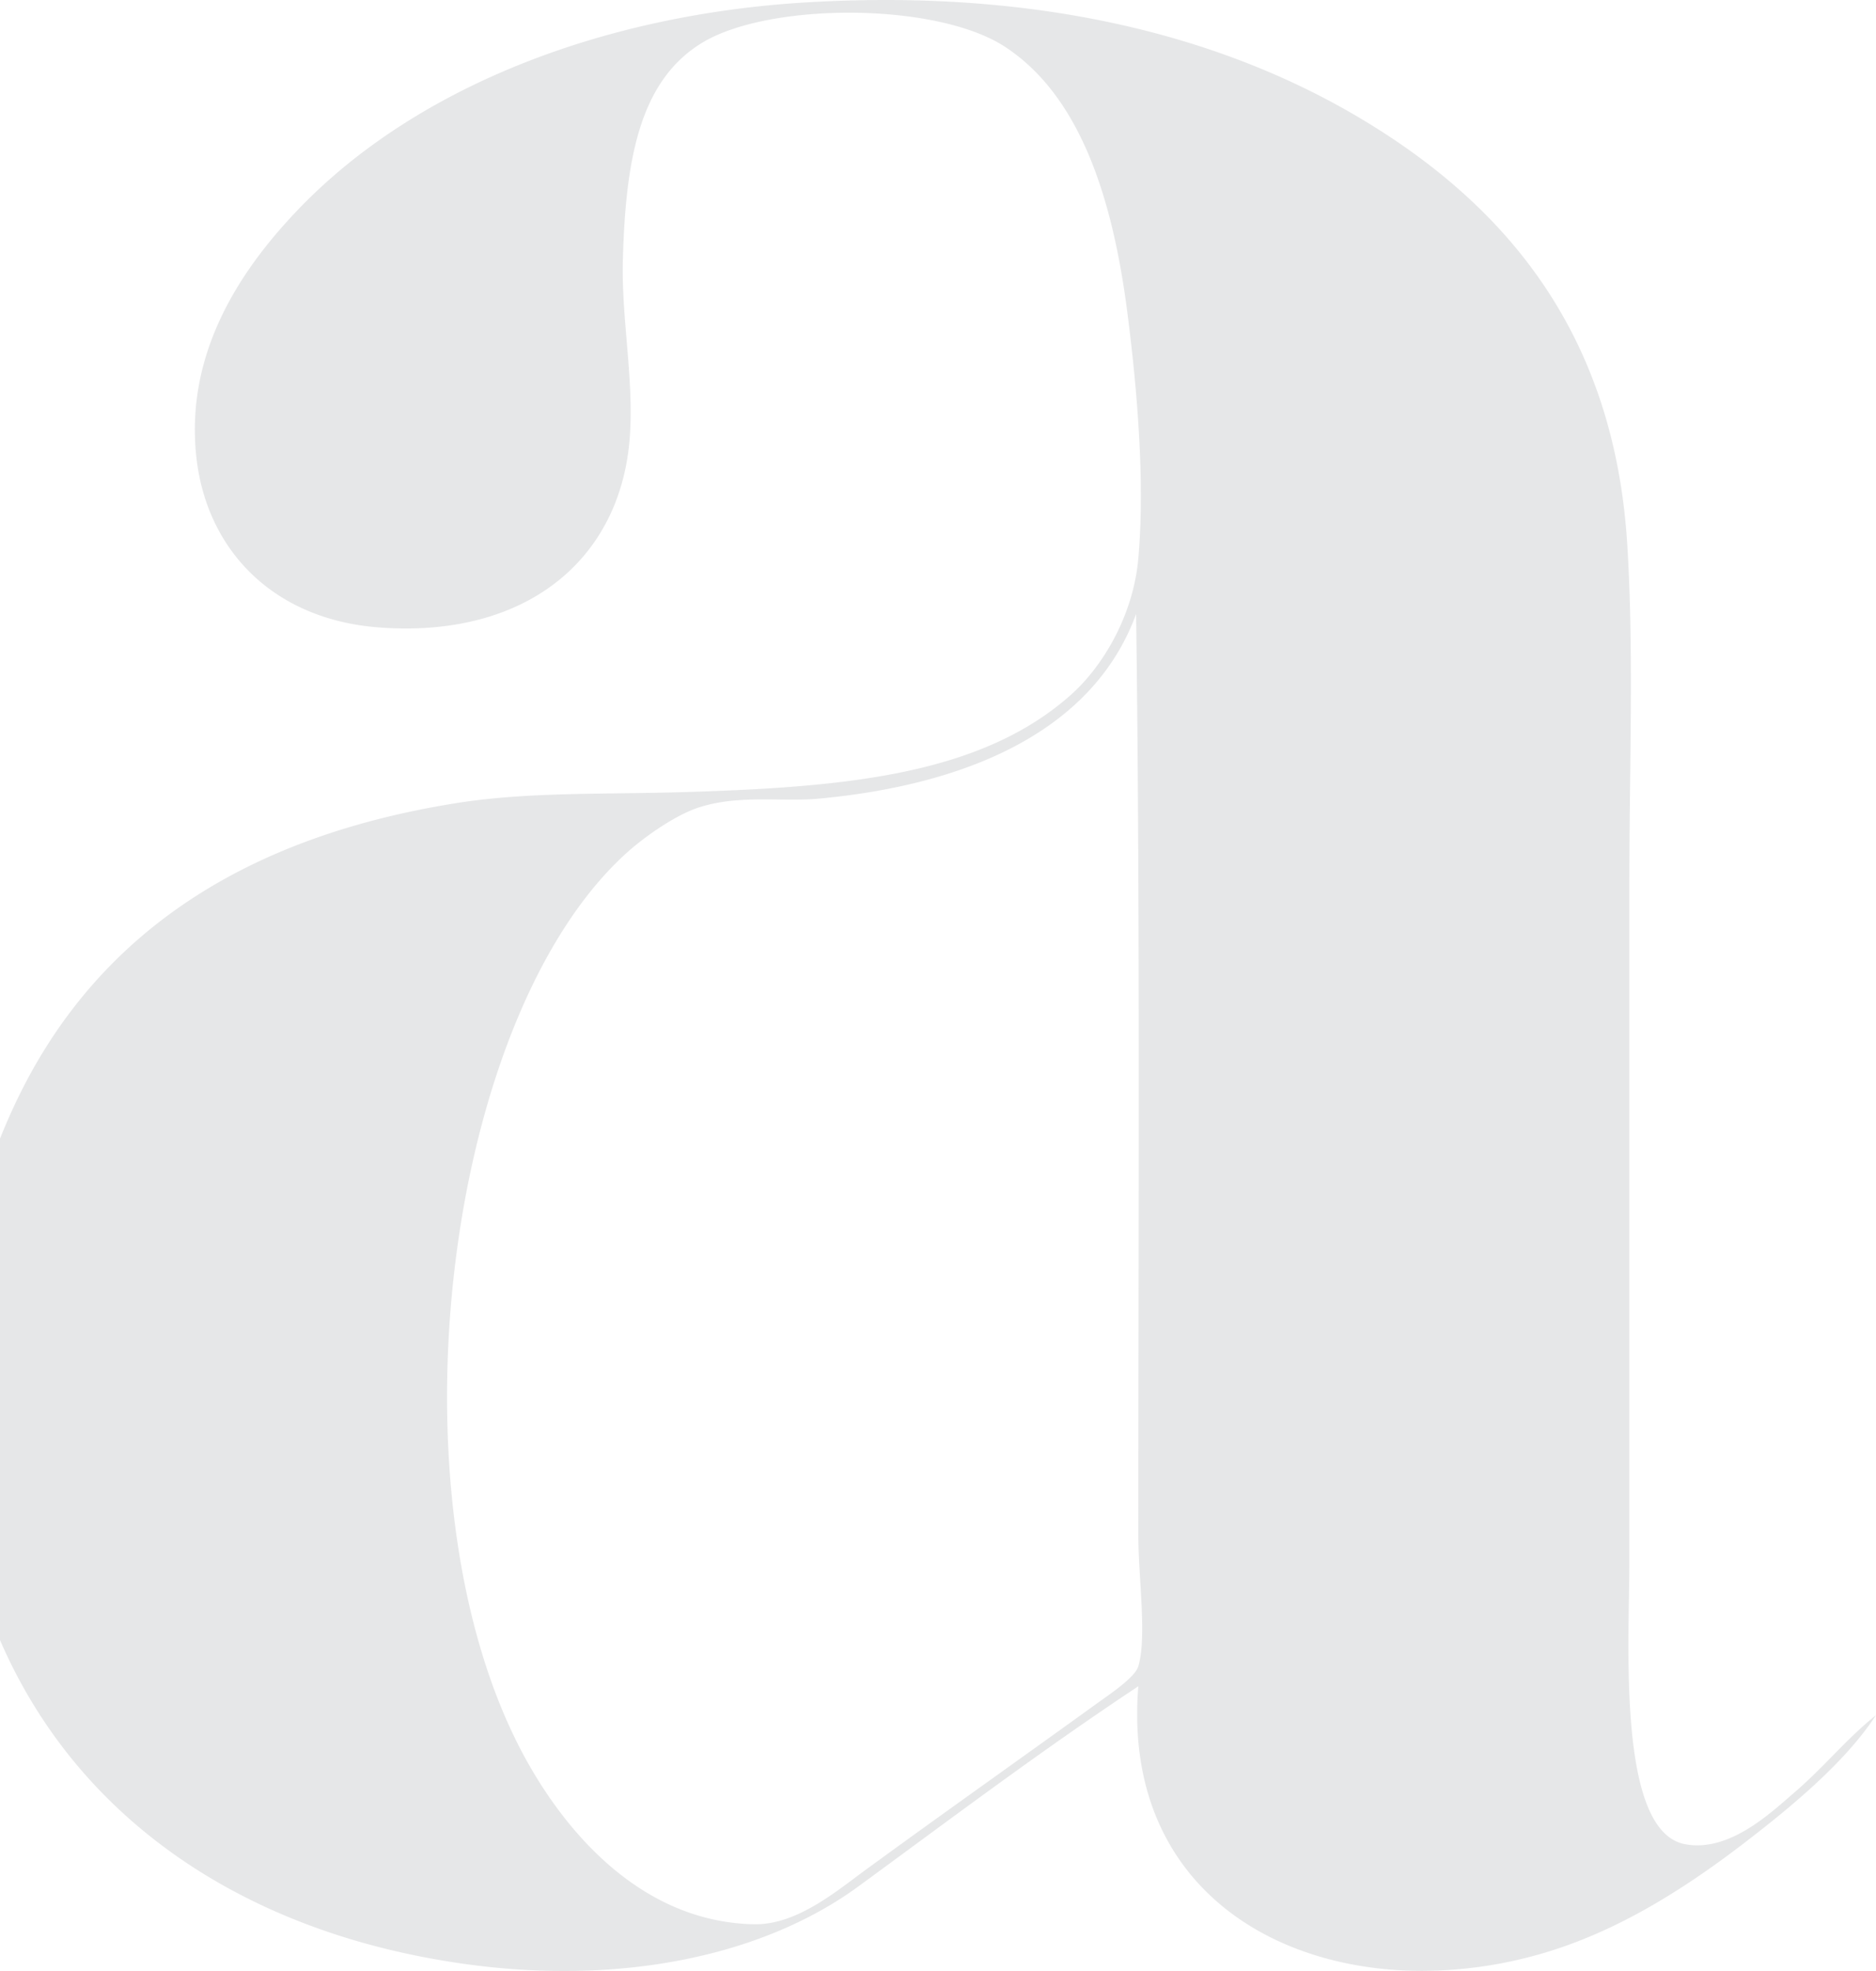<svg xmlns="http://www.w3.org/2000/svg" width="780" height="819" viewBox="0 0 780 819">
  <defs>
    <style>
      .cls-1 {
        fill: #000f1d;
        fill-rule: evenodd;
        opacity: 0.1;
      }
    </style>
  </defs>
  <path id="bg_access.svg" class="cls-1" d="M329.773,5012.26c3.618,0,7.132-.08,10.492-0.39,59.668-5.49,113.784-26.82,132.105-76.72,0.888,64.72,1.1,131.7,1.1,199.29,0,61.05-.174,122.59-0.174,183.38,0,11.82,1.6,26.67,1.6,38.88,0,6.12-.4,11.58-1.6,15.66-1.389,4.7-11.893,11.63-17.551,15.71-33.576,24.24-61.507,43.88-95.154,68.4-12.418,9.05-28.775,23.11-46.452,23.11h-0.662c-44.515-.89-75.917-34.81-94.229-67.48-22.833-40.74-33.383-95.6-33.373-151.68,0.018-89.66,27.038-182.4,74.021-225.44,8.172-7.48,21.075-16.32,30.485-19.41,8.963-2.94,18.3-3.4,27.345-3.4,2.049,0,4.084.02,6.094,0.05s4,0.04,5.956.04M368.024,4680q-15.8,0-32.376.97c-84.945,4.99-162.7,35.08-211.554,85.96-20.826,21.69-43.092,52.61-43.08,91.66a104.115,104.115,0,0,0,.583,10.94c4.132,38.97,31.967,67.79,75.753,71.17q5.853,0.45,11.442.45c53.771,0,88.83-30.83,92.95-78.09,0.34-3.92.481-7.89,0.479-11.9-0.007-19.32-3.306-39.57-3.306-58.81,0-1.39.018-2.78,0.055-4.16,1.119-41.53,6.786-74.74,33.257-90.59,13.605-8.14,37.019-12.32,60.751-12.32,24.981,0,50.313,4.64,64.888,14.17,30.813,20.17,44.565,61.75,50.808,110,3.053,23.58,5.663,50.98,5.669,76.57,0,8.98-.316,17.74-1.05,26.03-2.139,24.22-15.188,45.14-27.713,56.38-37.449,33.62-94.053,38.61-159.819,40.67-34.208,1.07-66-.17-96.078,4.62-86.072,13.71-147.289,52.54-181.067,120.16C-8.366,5167.89-20,5211.7-19.989,5259.19a286.411,286.411,0,0,0,3.662,45.69c17.454,107.83,97.512,175.9,210.629,191.34a298.611,298.611,0,0,0,40.235,2.78c48.669,0,91.619-12.67,122.356-35.14,37.808-27.63,74.706-55.52,116.4-83.18h0q-0.486,5.985-.482,11.69c0,70.95,55.544,106.58,118.541,106.58a180.464,180.464,0,0,0,63.934-11.98c25.514-9.73,48.781-24.99,69.287-40.67,21.71-16.6,43.055-34.67,55.428-53.61-12.837,10.33-21.065,21.1-34.18,32.35-8.771,7.53-23.712,21.74-40.125,21.74a27.356,27.356,0,0,1-5.145-.48c-20.691-3.94-23.484-46.78-23.48-82.67,0-13.3.386-25.66,0.386-34.72V5046.07h0c0-27.49.632-55.11,0.632-82.05,0-19.97-.347-39.56-1.555-58.44-5.6-87.57-50.817-139.78-108.085-174.7-51.72-31.54-118.188-50.88-200.425-50.88" transform="translate(0 -4680)"/>
</svg>
